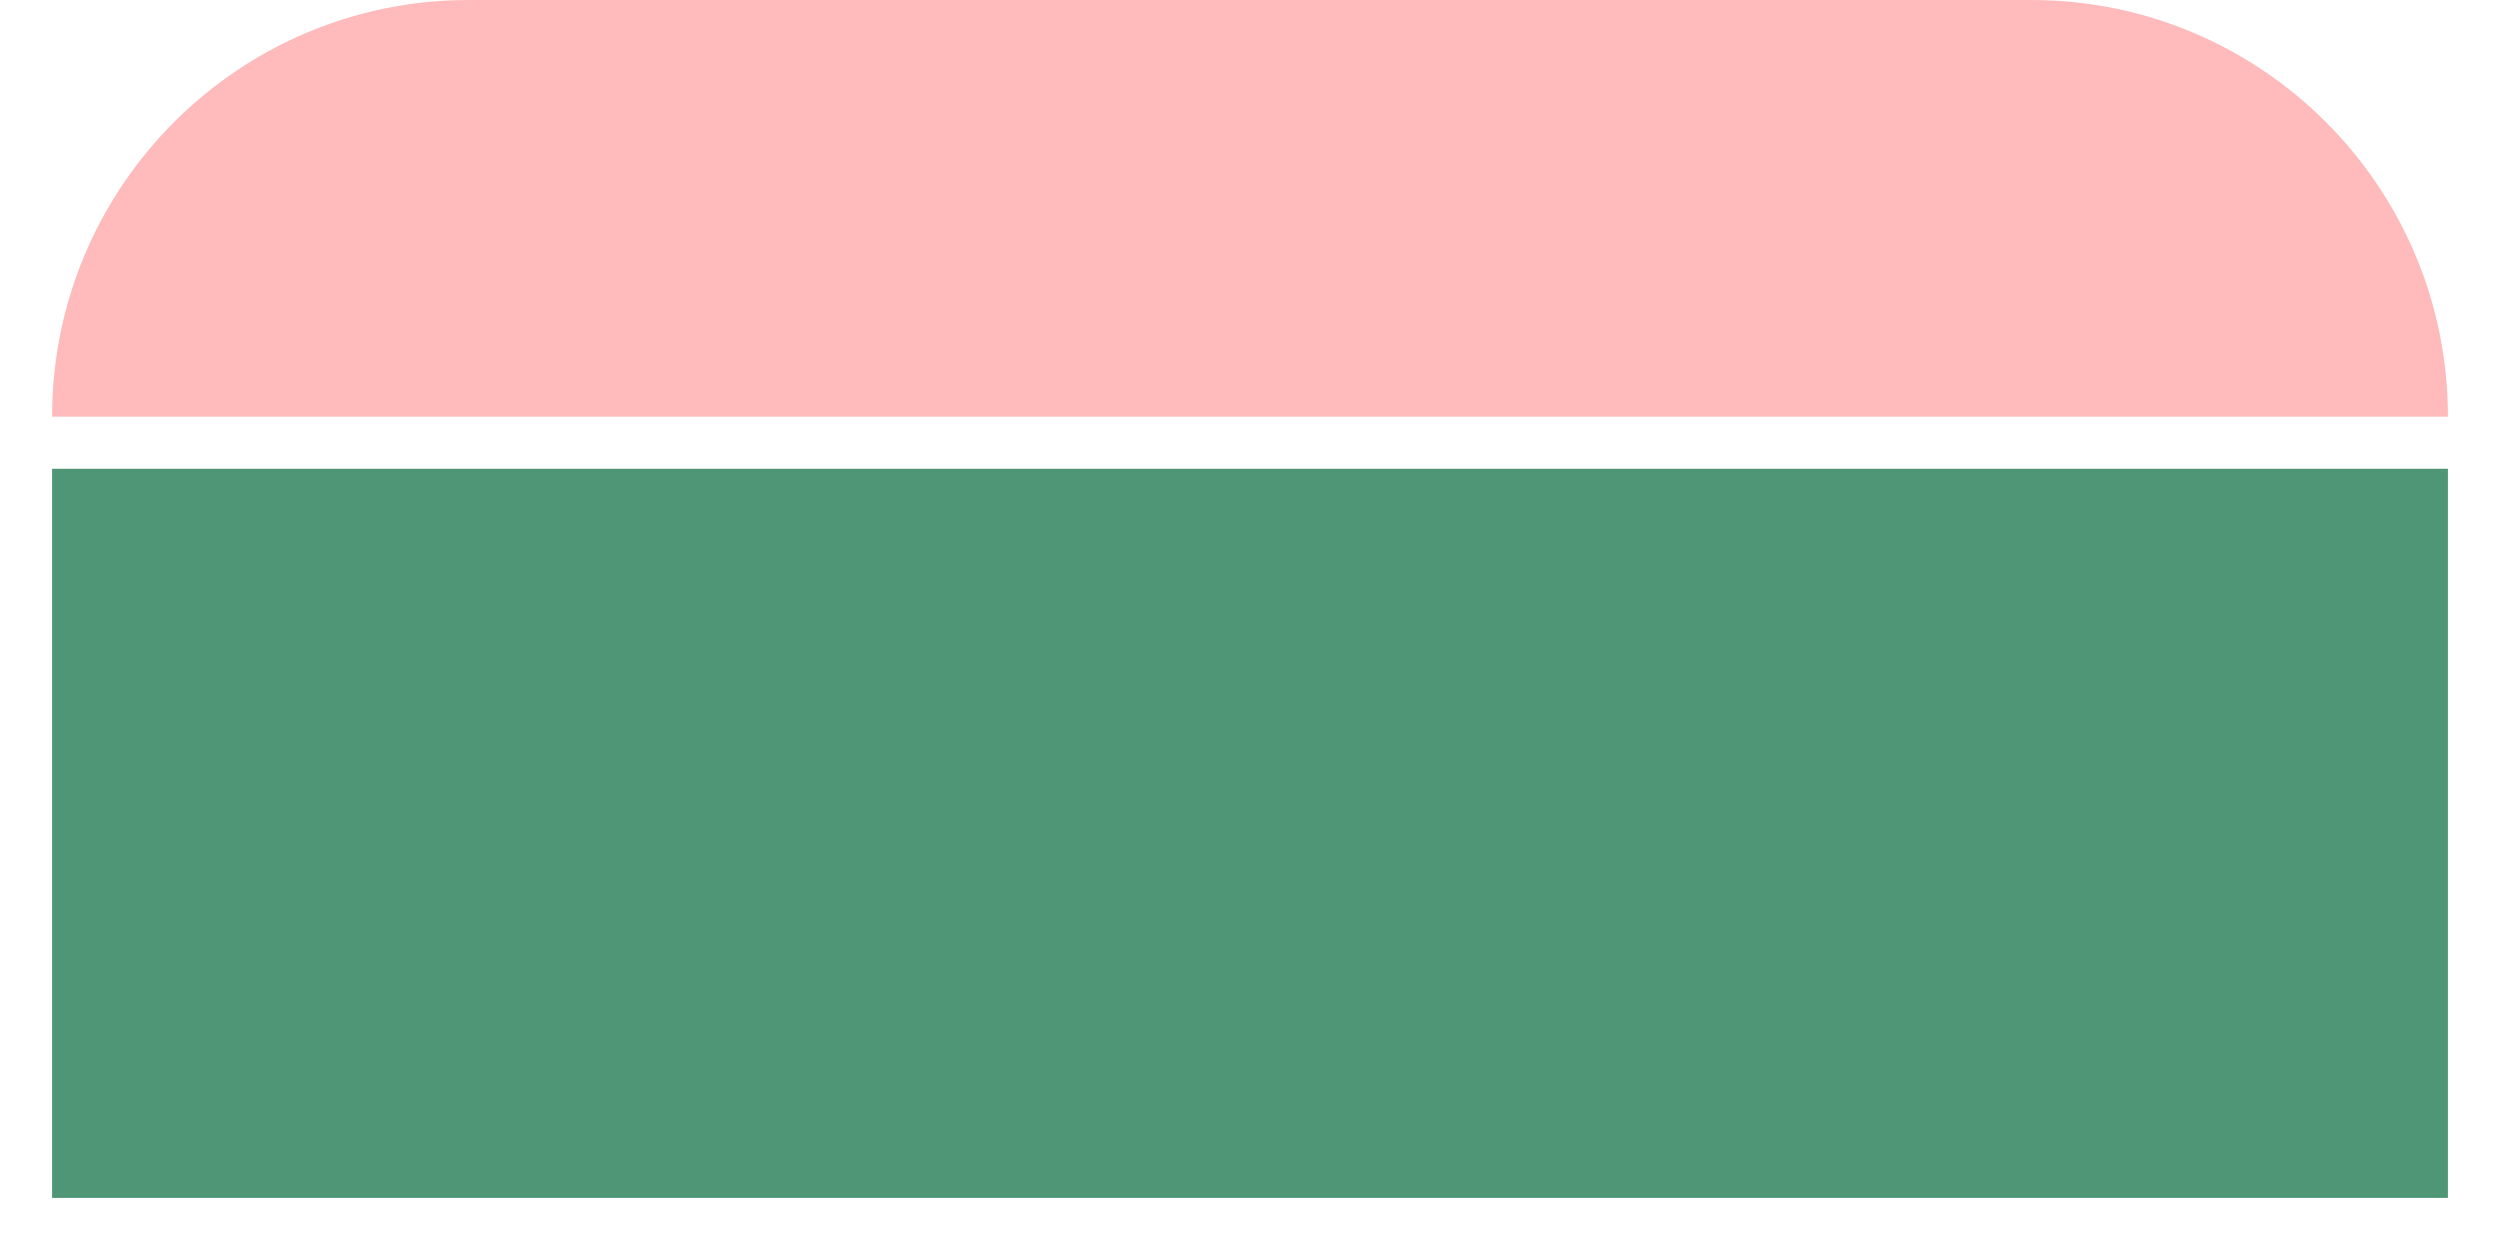 <svg width="48" height="24" viewBox="0 0 48 24" fill="none" xmlns="http://www.w3.org/2000/svg">
<rect x="0.5" y="8.5" width="47" height="15" fill="#4F9677" stroke="white"/>
<g filter="url(#filter0_i_7742_12566)">
<path d="M1 8L47 8C47 3.582 43.418 0 39 0L9 0C4.582 0 1 3.582 1 8Z" fill="#FFBBBB"/>
</g>
<defs>
<filter id="filter0_i_7742_12566" x="1" y="0" width="46" height="8" filterUnits="userSpaceOnUse" color-interpolation-filters="sRGB">
<feFlood flood-opacity="0" result="BackgroundImageFix"/>
<feBlend mode="normal" in="SourceGraphic" in2="BackgroundImageFix" result="shape"/>
<feColorMatrix in="SourceAlpha" type="matrix" values="0 0 0 0 0 0 0 0 0 0 0 0 0 0 0 0 0 0 127 0" result="hardAlpha"/>
<feOffset/>
<feGaussianBlur stdDeviation="5"/>
<feComposite in2="hardAlpha" operator="arithmetic" k2="-1" k3="1"/>
<feColorMatrix type="matrix" values="0 0 0 0 1 0 0 0 0 1 0 0 0 0 1 0 0 0 0.9 0"/>
<feBlend mode="normal" in2="shape" result="effect1_innerShadow_7742_12566"/>
</filter>
</defs>
</svg>
